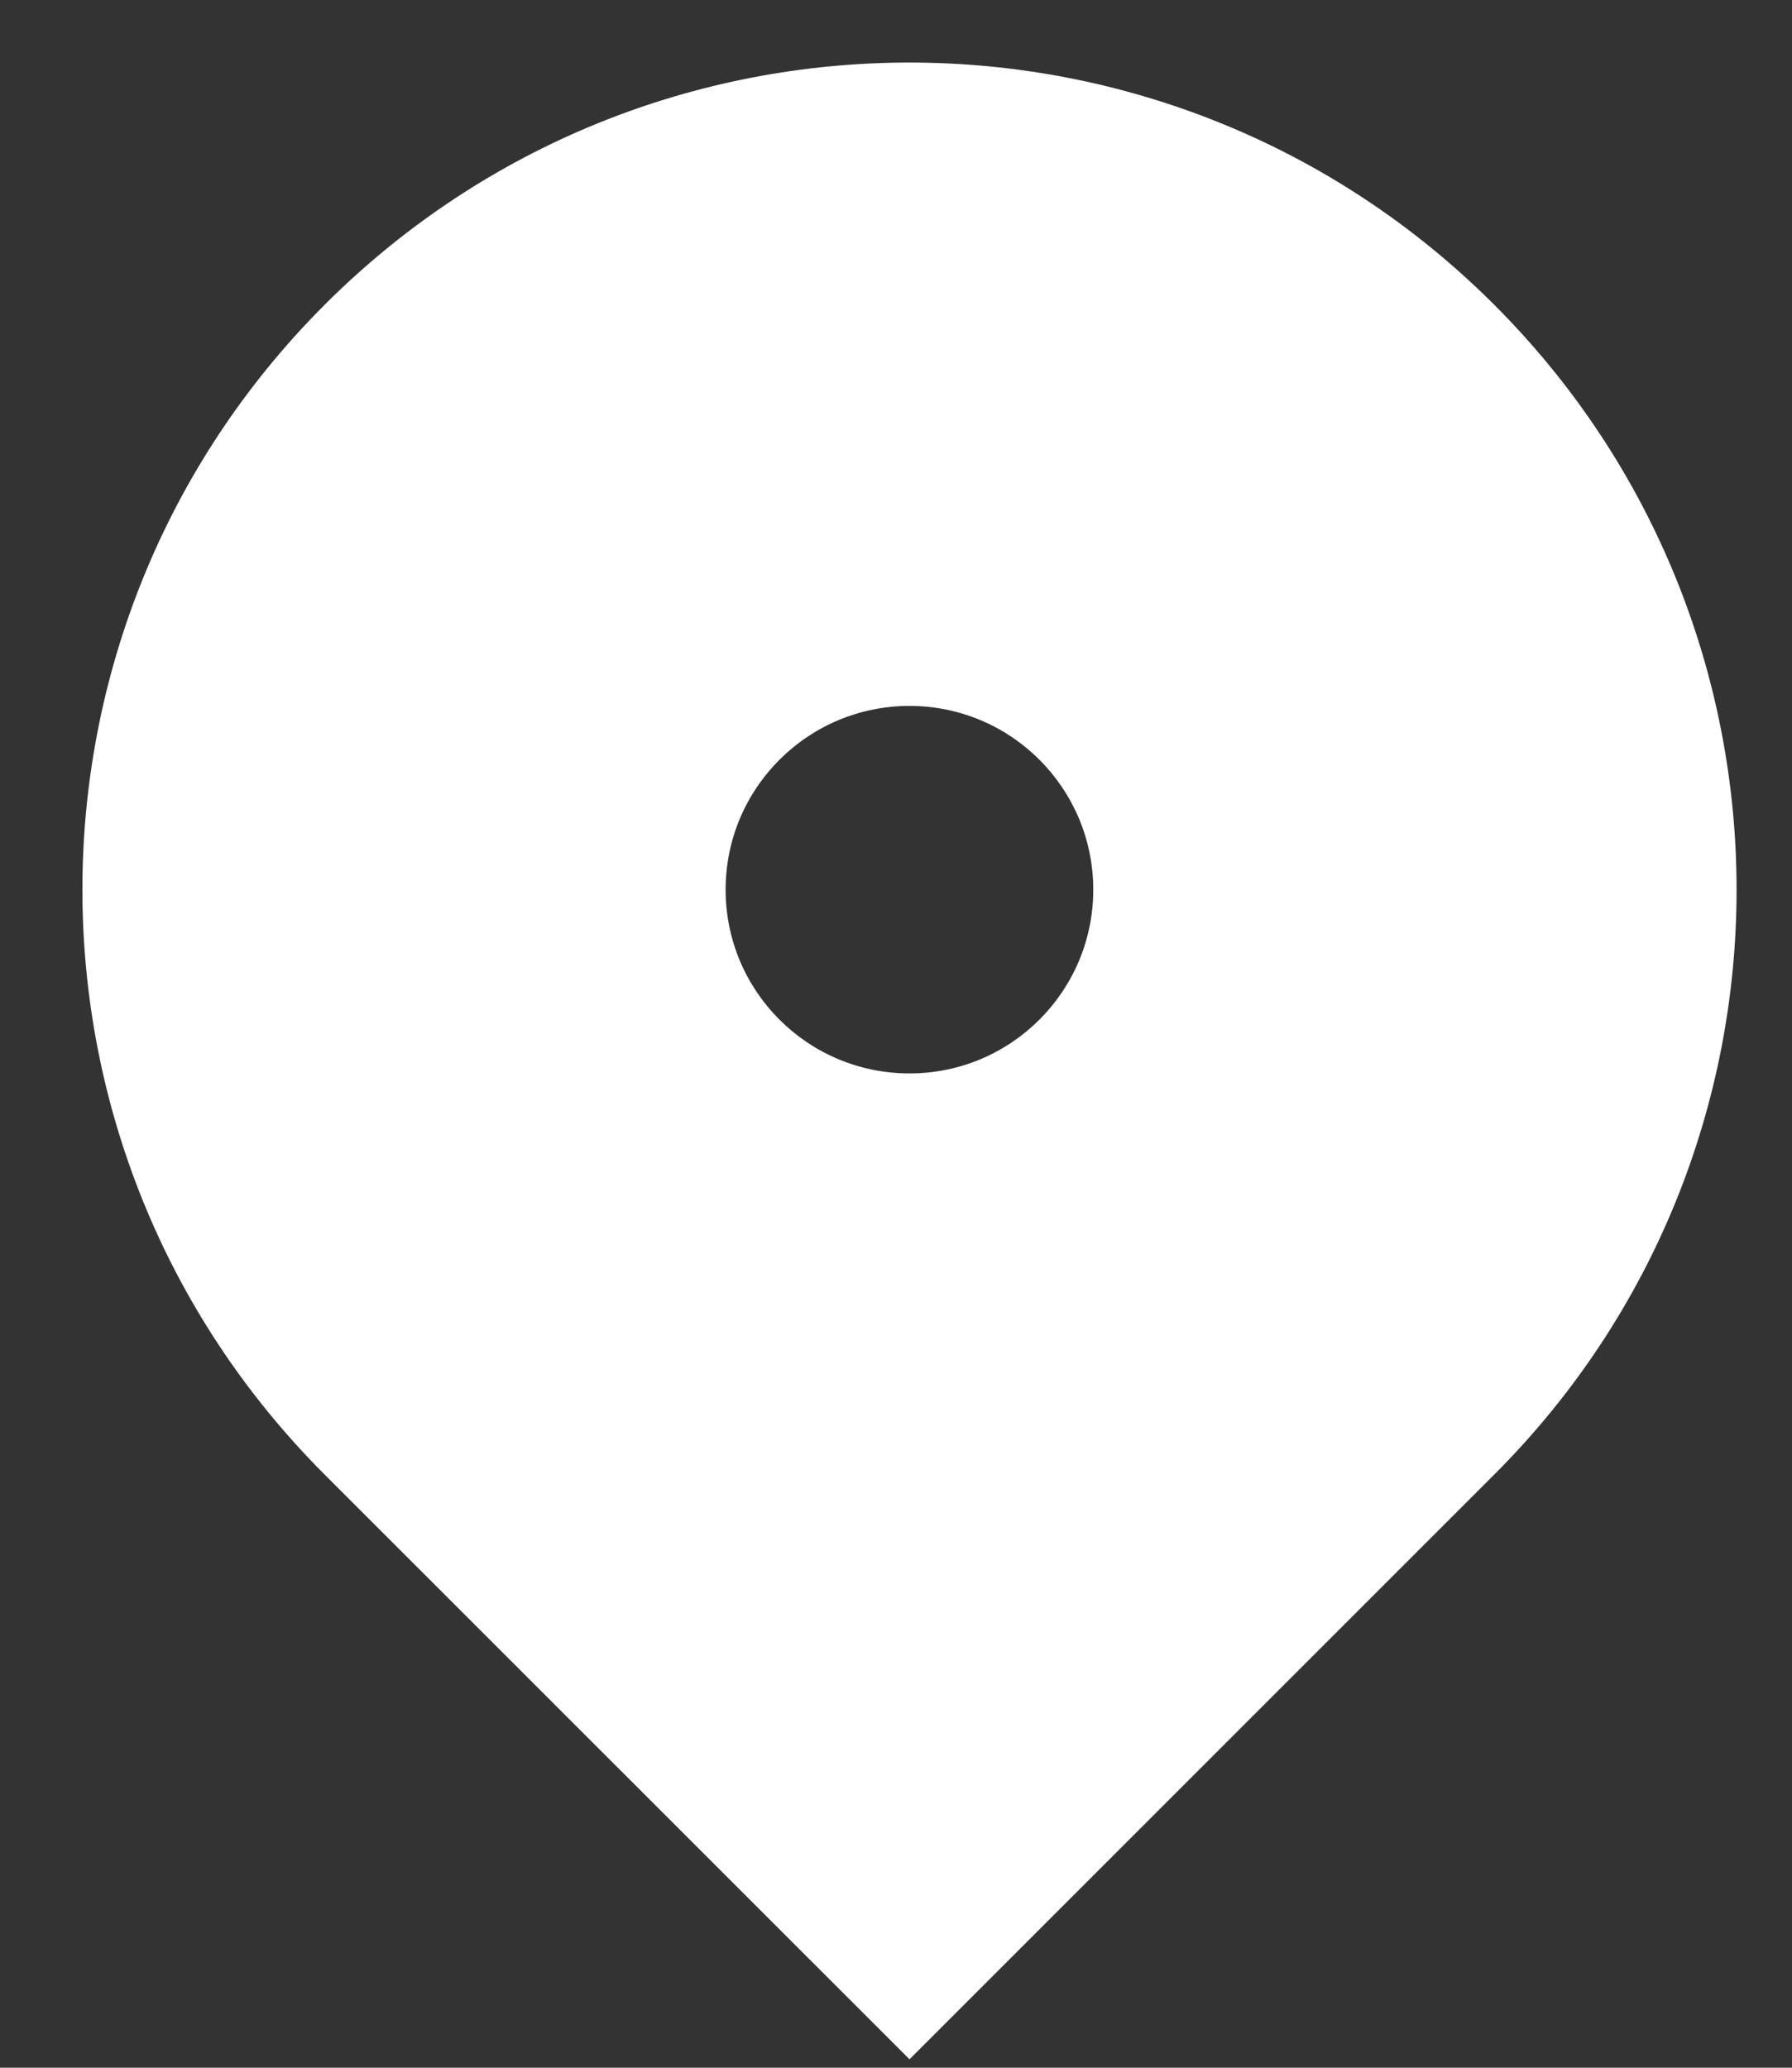 <svg width="13" height="15" viewBox="0 0 13 15" fill="none" xmlns="http://www.w3.org/2000/svg">
<rect x="0" y="0" width="13" height="15" fill="#333333" stroke="none"/>
<path d="M10.84 10.697L6.598 14.939L2.355 10.697C0.012 8.354 0.012 4.555 2.355 2.211C4.698 -0.132 8.497 -0.132 10.84 2.211C13.184 4.555 13.184 8.354 10.84 10.697ZM6.598 7.787C7.334 7.787 7.931 7.191 7.931 6.454C7.931 5.718 7.334 5.121 6.598 5.121C5.861 5.121 5.264 5.718 5.264 6.454C5.264 7.191 5.861 7.787 6.598 7.787Z" fill="white"/>
</svg>
